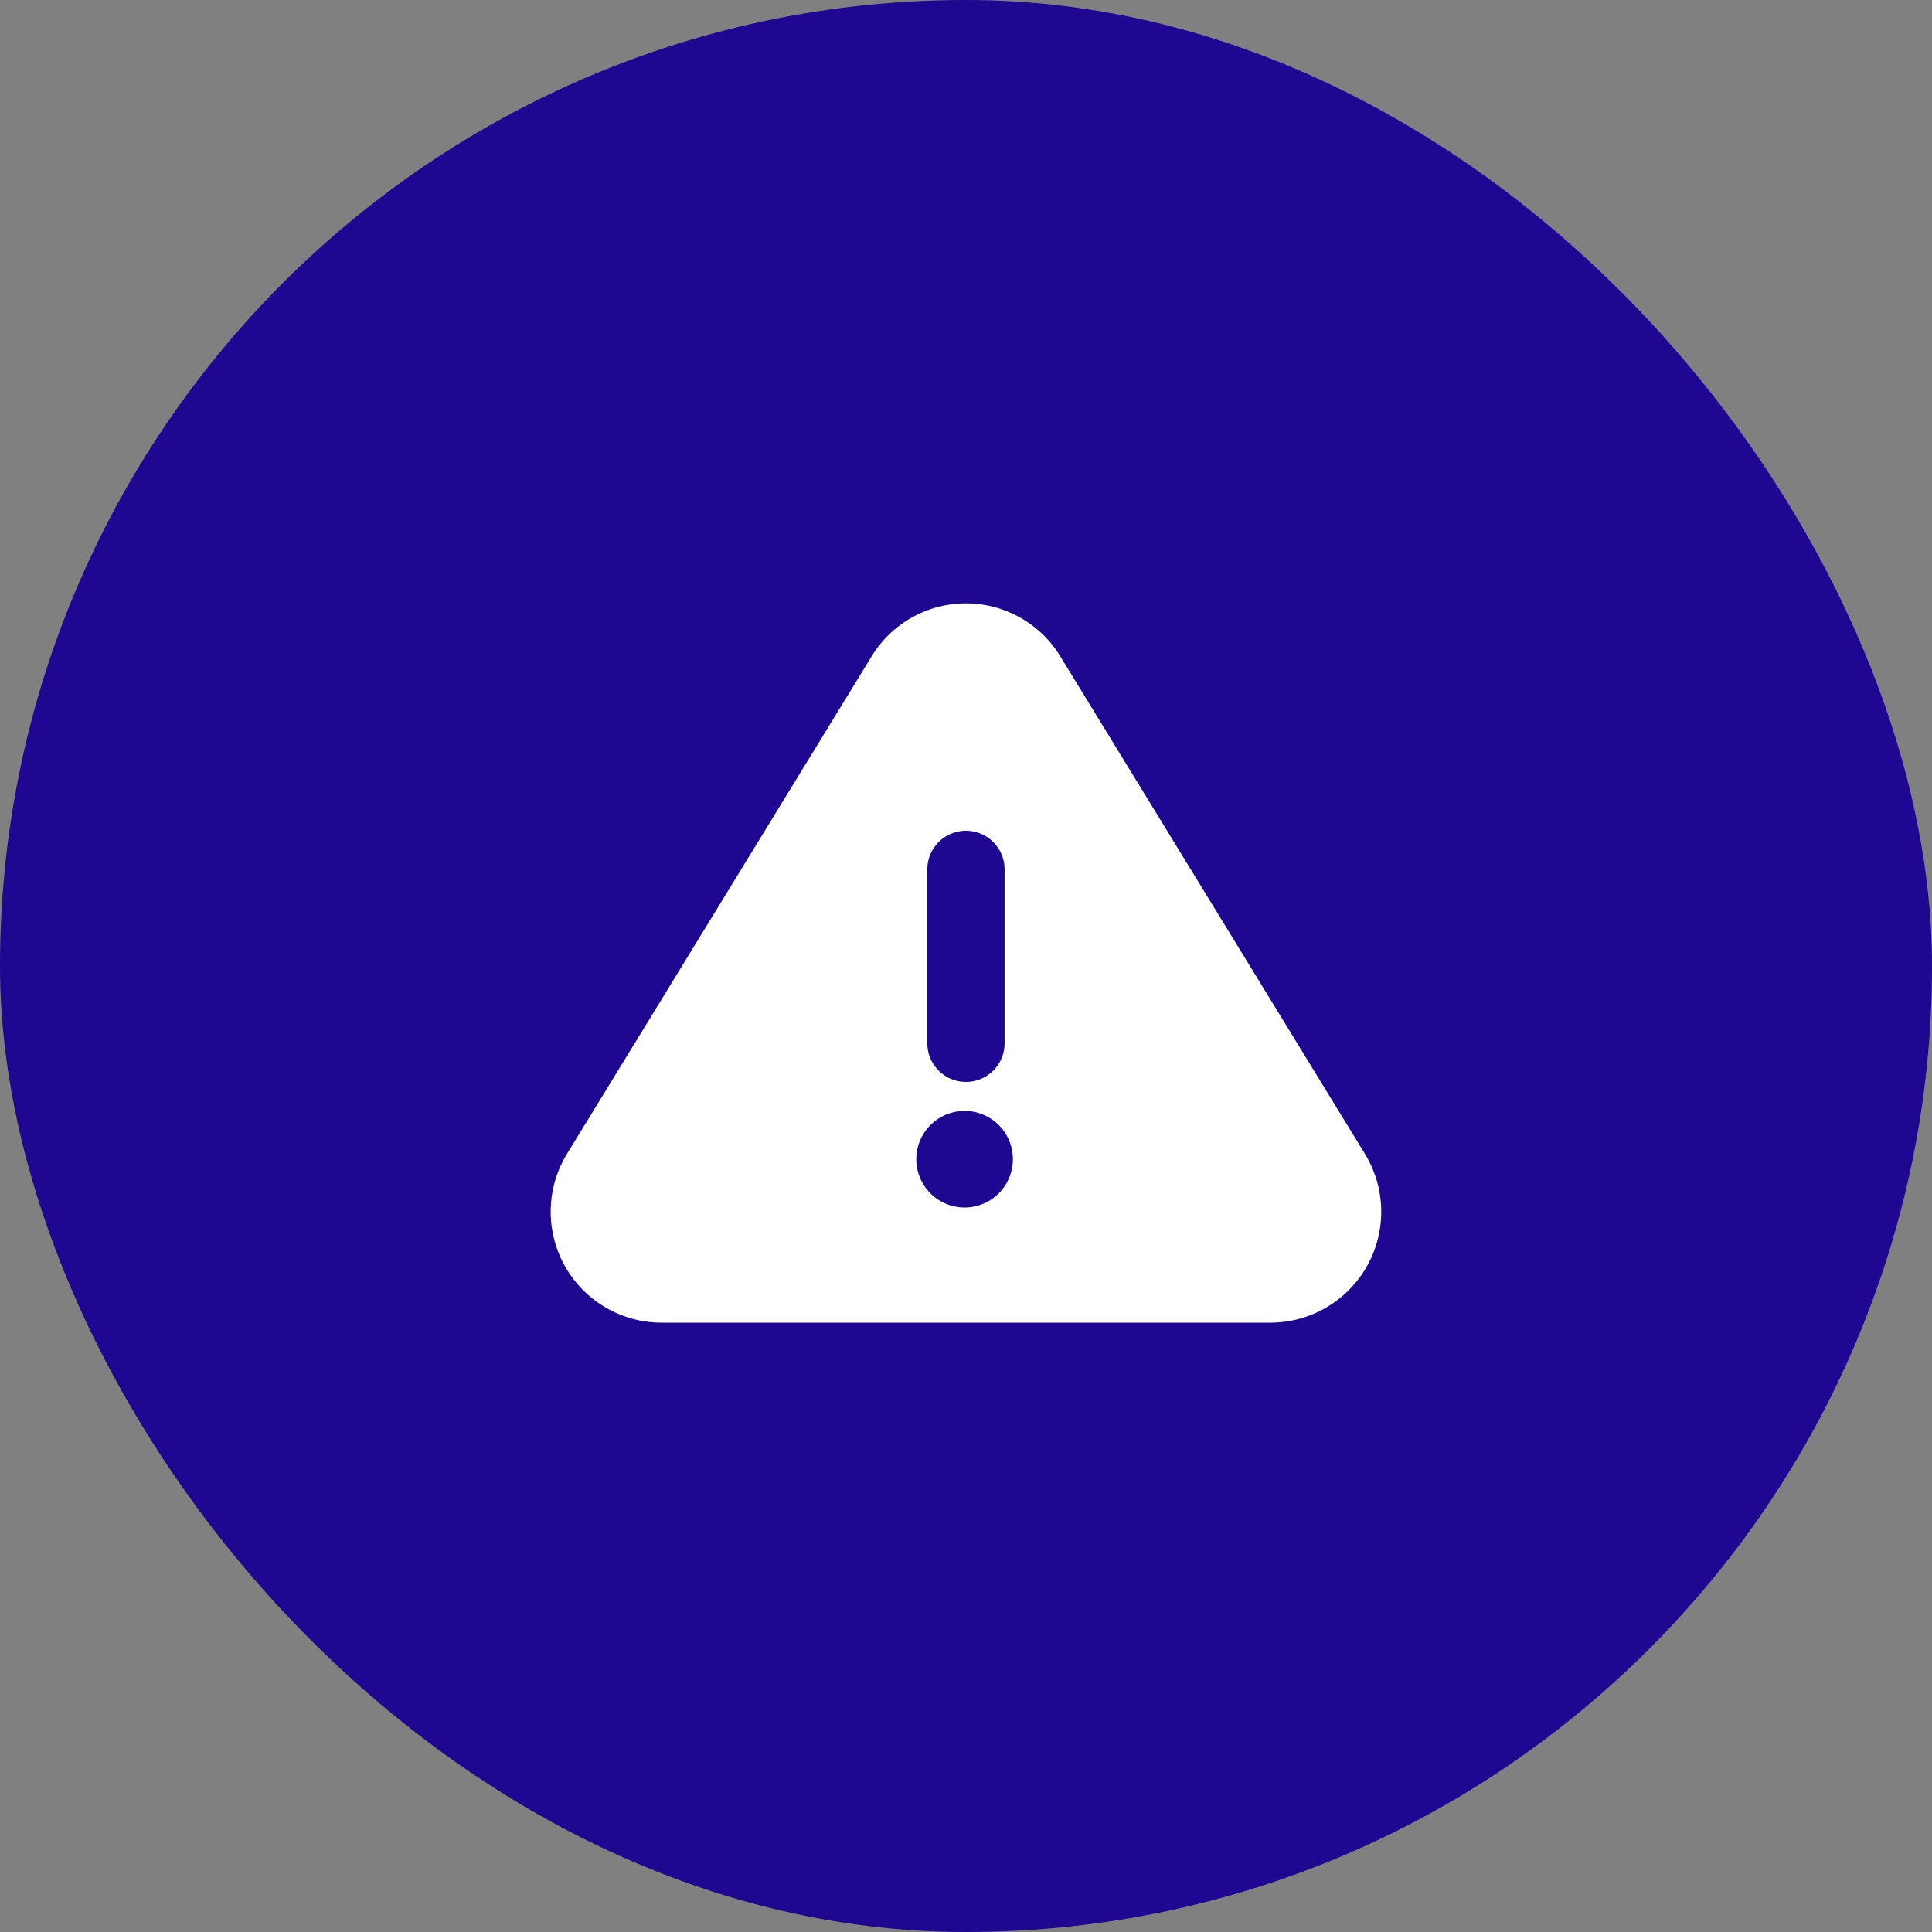 <svg width="50" height="50" fill="none" xmlns="http://www.w3.org/2000/svg"><rect width="100%" height="100%" fill="#808080" stroke="none"/><rect width="50" height="50" rx="25" fill="#200791"/><path d="M35.329 29.87L27.449 17a2.86 2.86 0 00-4.9 0l-7.88 12.87a2.87 2.87 0 002.45 4.36h15.76a2.87 2.87 0 002.45-4.36zm-11.33-7.37a1 1 0 012 0V27a1 1 0 11-2 0v-4.5zm1 8.75a1.25 1.25 0 110-2.499 1.25 1.25 0 010 2.499z" fill="#fff"/></svg>